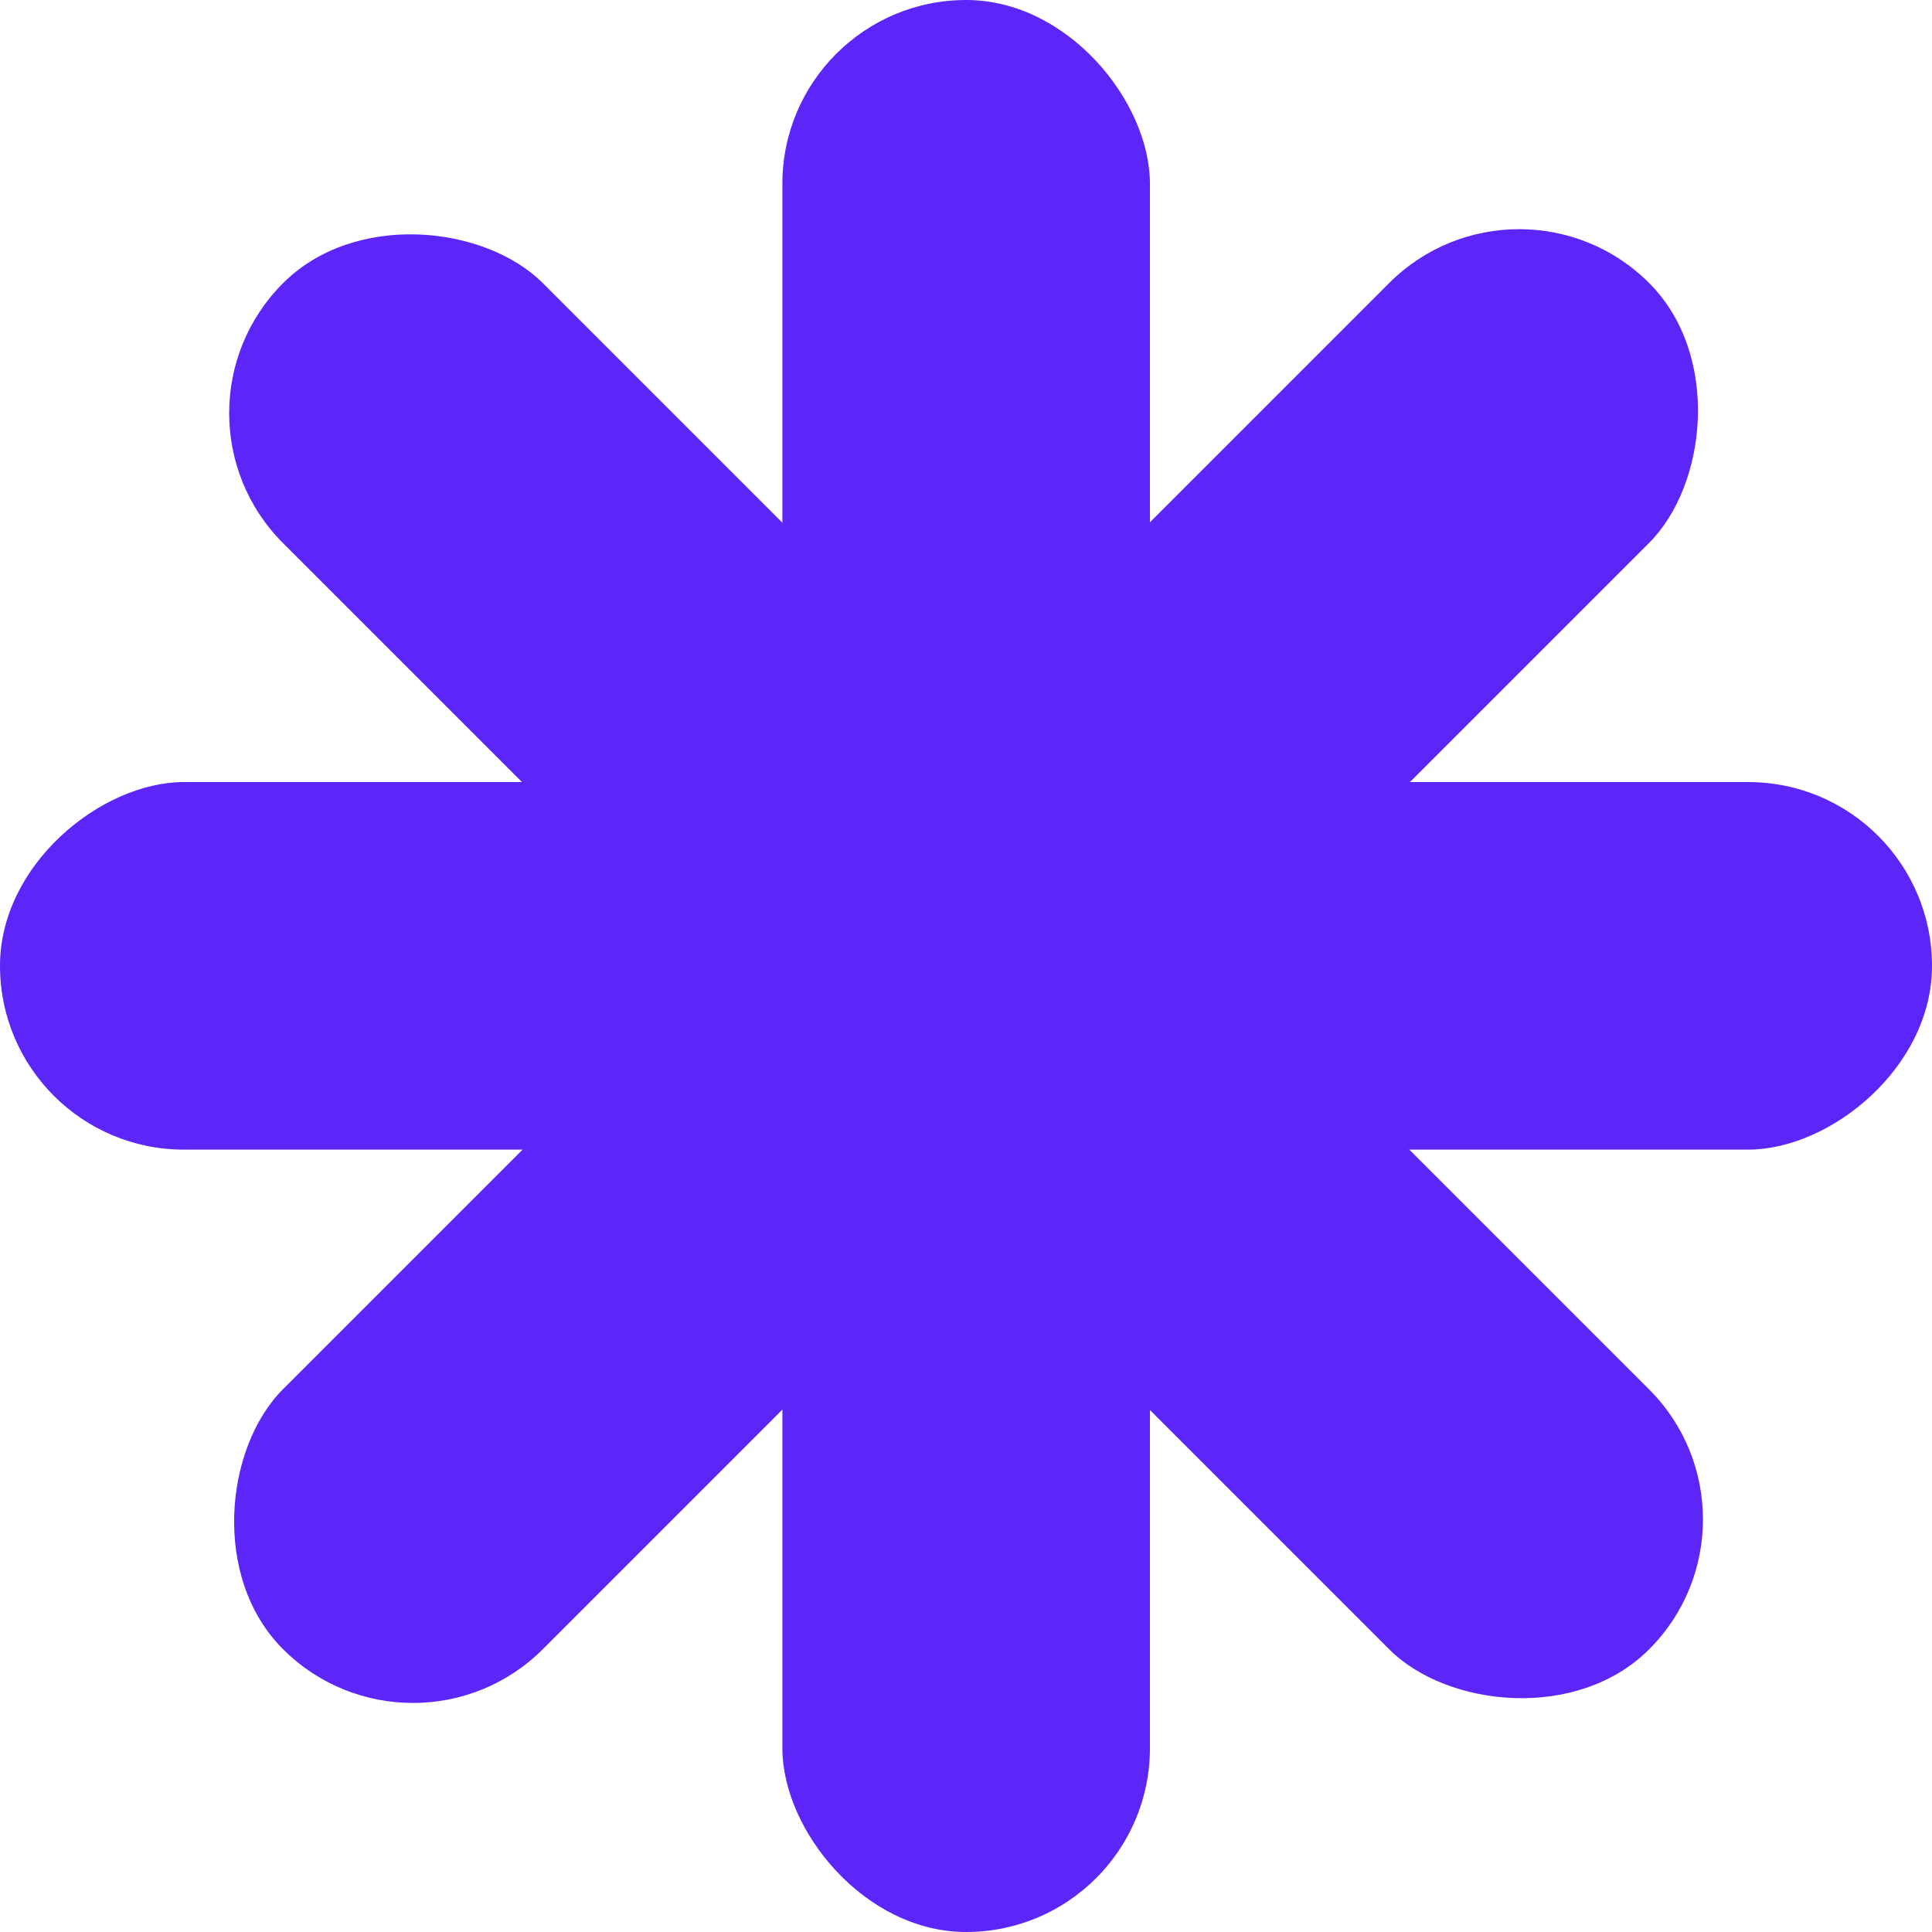 <svg xmlns="http://www.w3.org/2000/svg" version="1.1" xmlns:xlink="http://www.w3.org/1999/xlink" width="62.55" height="62.55"><svg id="SvgjsSvg1006" xmlns="http://www.w3.org/2000/svg" viewBox="0 0 62.55 62.55"><g id="SvgjsG1005"><g id="SvgjsG1004"><rect x="25.33" y="0" width="11.9" height="62.55" rx="5.95" ry="5.95" style="fill:#5d26f9;"></rect><rect x="25.33" y="0" width="11.9" height="62.55" rx="5.95" ry="5.95" transform="translate(0 62.55) rotate(-90)" style="fill:#5d26f9;"></rect><rect x="25.33" y="0" width="11.9" height="62.55" rx="5.95" ry="5.95" transform="translate(31.28 75.51) rotate(-135)" style="fill:#5d26f9;"></rect><rect x="25.33" y="0" width="11.9" height="62.55" rx="5.95" ry="5.95" transform="translate(75.51 31.28) rotate(135)" style="fill:#5d26f9;"></rect></g></g></svg><style>@media (prefers-color-scheme: light) { :root { filter: none; } }
@media (prefers-color-scheme: dark) { :root { filter: none; } }
</style></svg>